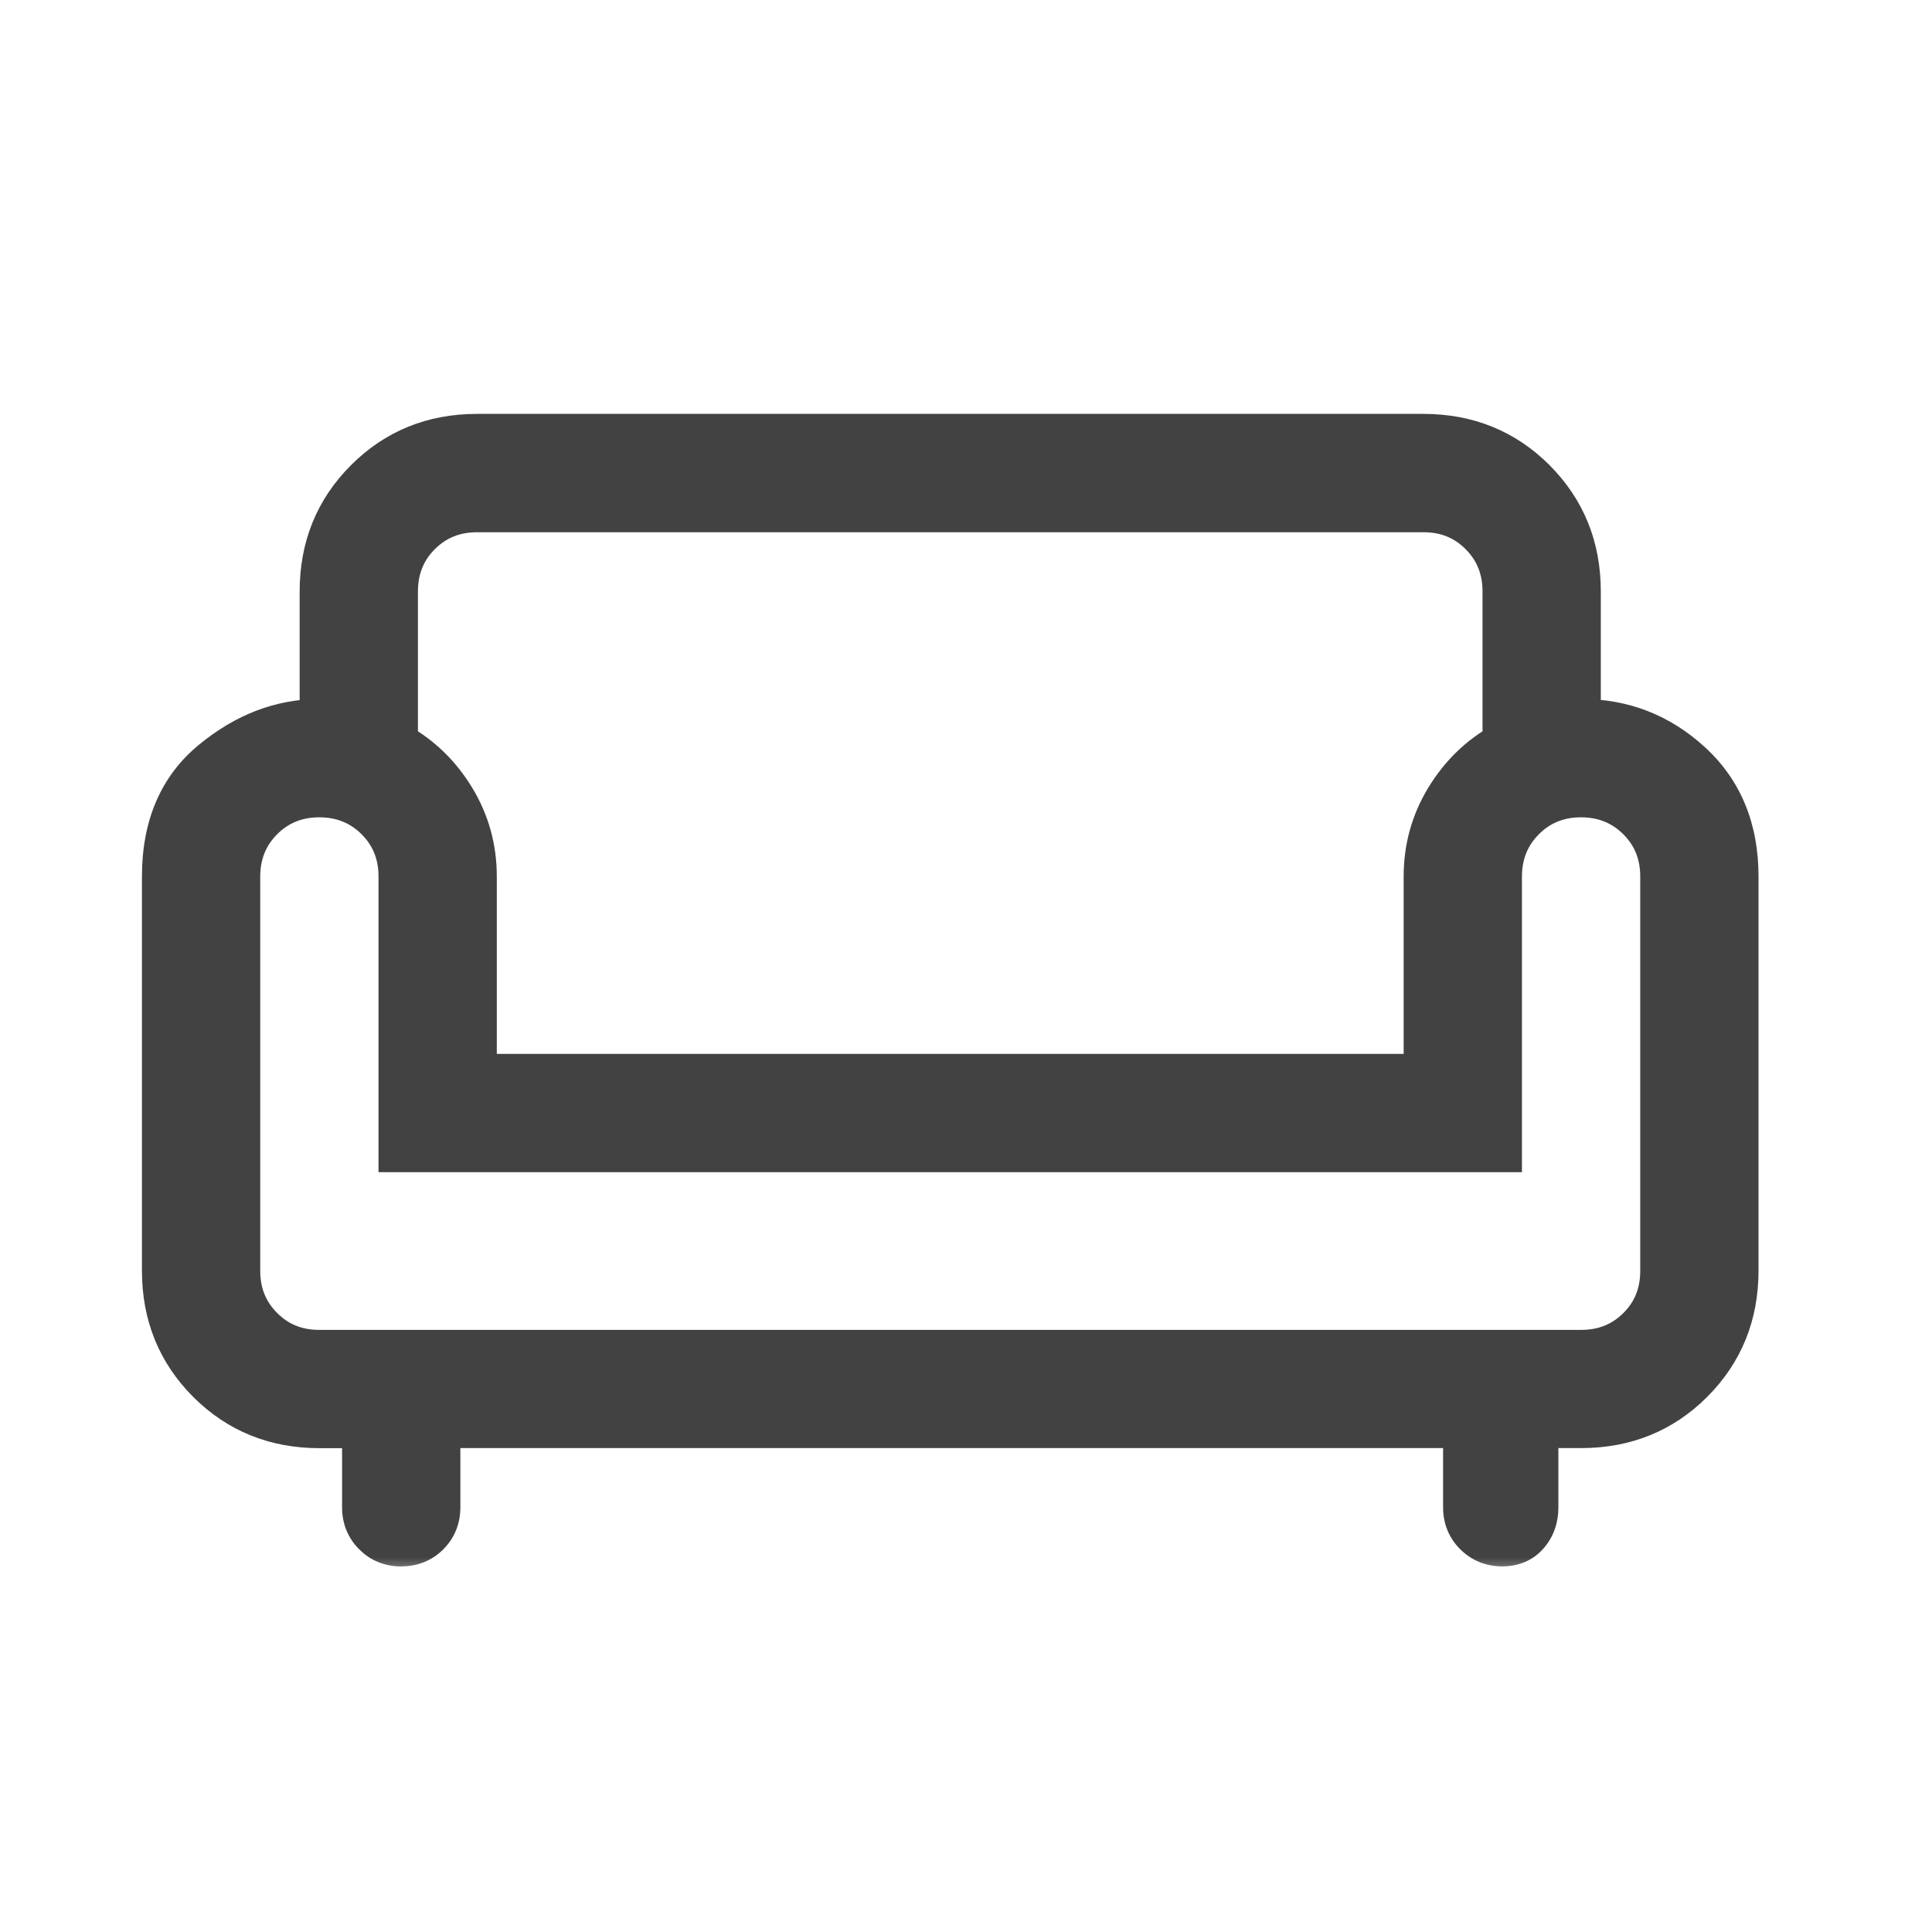 <svg width="49" height="49" viewBox="0 0 49 49" fill="none" xmlns="http://www.w3.org/2000/svg">
<mask id="path-1-outside-1_44_3890" maskUnits="userSpaceOnUse" x="3.1" y="9.997" width="42" height="30" fill="black">
<rect fill="white" x="3.1" y="9.997" width="42" height="30"/>
<path d="M10.176 39.229C9.892 39.229 9.655 39.133 9.464 38.941C9.272 38.75 9.176 38.513 9.176 38.229V36.229H8.1C6.972 36.229 6.023 35.844 5.254 35.075C4.485 34.306 4.1 33.357 4.1 32.229V22.229C4.1 20.948 4.523 19.961 5.37 19.269C6.215 18.576 7.125 18.229 8.1 18.229V14.999C8.1 13.871 8.485 12.922 9.254 12.153C10.023 11.382 10.972 10.997 12.1 10.997H36.1C37.228 10.997 38.177 11.382 38.946 12.151C39.715 12.922 40.1 13.87 40.1 14.997V18.227C41.177 18.227 42.113 18.592 42.908 19.323C43.703 20.054 44.1 21.022 44.1 22.227V32.227C44.1 33.355 43.715 34.304 42.946 35.073C42.177 35.842 41.228 36.227 40.1 36.227H39.024V38.227C39.024 38.511 38.941 38.748 38.774 38.939C38.609 39.131 38.385 39.227 38.102 39.227C37.819 39.227 37.581 39.131 37.388 38.939C37.196 38.748 37.1 38.511 37.1 38.227V36.227H11.176V38.227C11.176 38.512 11.081 38.75 10.89 38.941C10.699 39.132 10.461 39.227 10.176 39.227M8.1 34.229H40.1C40.667 34.229 41.142 34.038 41.526 33.655C41.91 33.272 42.101 32.797 42.1 32.229V22.229C42.1 21.662 41.908 21.188 41.524 20.805C41.14 20.422 40.665 20.23 40.1 20.229C39.533 20.229 39.059 20.421 38.676 20.805C38.293 21.189 38.101 21.664 38.1 22.229V29.229H10.1V22.229C10.1 21.662 9.908 21.188 9.524 20.805C9.14 20.422 8.665 20.23 8.1 20.229C7.533 20.229 7.059 20.421 6.676 20.805C6.293 21.189 6.101 21.664 6.1 22.229V32.229C6.1 32.796 6.292 33.271 6.676 33.655C7.06 34.039 7.535 34.23 8.1 34.229ZM12.1 27.229H36.1V22.229C36.1 21.509 36.283 20.846 36.65 20.241C37.017 19.636 37.5 19.165 38.1 18.829V14.999C38.1 14.432 37.908 13.957 37.524 13.573C37.14 13.189 36.665 12.998 36.1 12.999H12.1C11.533 12.999 11.059 13.19 10.676 13.573C10.293 13.956 10.101 14.431 10.1 14.999V18.829C10.7 19.165 11.183 19.636 11.55 20.241C11.917 20.846 12.1 21.509 12.1 22.229V27.229Z"/>
</mask>
<path d="M10.176 39.229C9.892 39.229 9.655 39.133 9.464 38.941C9.272 38.75 9.176 38.513 9.176 38.229V36.229H8.1C6.972 36.229 6.023 35.844 5.254 35.075C4.485 34.306 4.1 33.357 4.1 32.229V22.229C4.1 20.948 4.523 19.961 5.37 19.269C6.215 18.576 7.125 18.229 8.1 18.229V14.999C8.1 13.871 8.485 12.922 9.254 12.153C10.023 11.382 10.972 10.997 12.1 10.997H36.1C37.228 10.997 38.177 11.382 38.946 12.151C39.715 12.922 40.1 13.87 40.1 14.997V18.227C41.177 18.227 42.113 18.592 42.908 19.323C43.703 20.054 44.1 21.022 44.1 22.227V32.227C44.1 33.355 43.715 34.304 42.946 35.073C42.177 35.842 41.228 36.227 40.1 36.227H39.024V38.227C39.024 38.511 38.941 38.748 38.774 38.939C38.609 39.131 38.385 39.227 38.102 39.227C37.819 39.227 37.581 39.131 37.388 38.939C37.196 38.748 37.1 38.511 37.1 38.227V36.227H11.176V38.227C11.176 38.512 11.081 38.75 10.89 38.941C10.699 39.132 10.461 39.227 10.176 39.227M8.1 34.229H40.1C40.667 34.229 41.142 34.038 41.526 33.655C41.91 33.272 42.101 32.797 42.1 32.229V22.229C42.1 21.662 41.908 21.188 41.524 20.805C41.14 20.422 40.665 20.23 40.1 20.229C39.533 20.229 39.059 20.421 38.676 20.805C38.293 21.189 38.101 21.664 38.1 22.229V29.229H10.1V22.229C10.1 21.662 9.908 21.188 9.524 20.805C9.14 20.422 8.665 20.23 8.1 20.229C7.533 20.229 7.059 20.421 6.676 20.805C6.293 21.189 6.101 21.664 6.1 22.229V32.229C6.1 32.796 6.292 33.271 6.676 33.655C7.06 34.039 7.535 34.23 8.1 34.229ZM12.1 27.229H36.1V22.229C36.1 21.509 36.283 20.846 36.65 20.241C37.017 19.636 37.5 19.165 38.1 18.829V14.999C38.1 14.432 37.908 13.957 37.524 13.573C37.14 13.189 36.665 12.998 36.1 12.999H12.1C11.533 12.999 11.059 13.19 10.676 13.573C10.293 13.956 10.101 14.431 10.1 14.999V18.829C10.7 19.165 11.183 19.636 11.55 20.241C11.917 20.846 12.1 21.509 12.1 22.229V27.229Z" fill="#424242"/>
<path d="M9.464 38.941L9.819 38.589L9.816 38.586L9.464 38.941ZM9.176 36.229H9.676V35.729H9.176V36.229ZM5.37 19.269L5.686 19.656L5.687 19.656L5.37 19.269ZM8.1 18.229V18.729H8.6V18.229H8.1ZM9.254 12.153L9.608 12.507L9.608 12.506L9.254 12.153ZM38.946 12.151L39.3 11.798L39.3 11.797L38.946 12.151ZM40.1 18.227H39.6V18.727H40.1V18.227ZM39.024 36.227V35.727H38.524V36.227H39.024ZM38.774 38.939L38.398 38.61L38.395 38.613L38.774 38.939ZM37.388 38.939L37.74 38.584L37.74 38.584L37.388 38.939ZM37.1 36.227H37.6V35.727H37.1V36.227ZM11.176 36.227V35.727H10.676V36.227H11.176ZM8.1 34.229V33.729L8.099 33.729L8.1 34.229ZM42.1 32.229H41.6V32.23L42.1 32.229ZM40.1 20.229L40.101 19.729H40.1V20.229ZM38.1 22.229L37.6 22.228V22.229H38.1ZM38.1 29.229V29.729H38.6V29.229H38.1ZM10.1 29.229H9.6V29.729H10.1V29.229ZM8.1 20.229L8.101 19.729H8.1V20.229ZM6.1 22.229L5.6 22.228V22.229H6.1ZM12.1 27.229H11.6V27.729H12.1V27.229ZM36.1 27.229V27.729H36.6V27.229H36.1ZM38.1 18.829L38.344 19.265L38.6 19.122V18.829H38.1ZM36.1 12.999V13.499L36.101 13.499L36.1 12.999ZM10.1 14.999L9.6 14.998V14.999H10.1ZM10.1 18.829H9.6V19.122L9.856 19.265L10.1 18.829ZM10.176 38.729C10.018 38.729 9.911 38.681 9.819 38.589L9.109 39.293C9.399 39.585 9.766 39.729 10.176 39.729V38.729ZM9.816 38.586C9.724 38.495 9.676 38.387 9.676 38.229H8.676C8.676 38.639 8.82 39.006 9.112 39.296L9.816 38.586ZM9.676 38.229V36.229H8.676V38.229H9.676ZM9.176 35.729H8.1V36.729H9.176V35.729ZM8.1 35.729C7.099 35.729 6.279 35.393 5.608 34.721L4.9 35.429C5.767 36.295 6.845 36.729 8.1 36.729V35.729ZM5.608 34.721C4.936 34.05 4.6 33.23 4.6 32.229H3.6C3.6 33.484 4.034 34.562 4.9 35.429L5.608 34.721ZM4.6 32.229V22.229H3.6V32.229H4.6ZM4.6 22.229C4.6 21.069 4.976 20.236 5.686 19.656L5.054 18.882C4.07 19.686 3.6 20.826 3.6 22.229H4.6ZM5.687 19.656C6.455 19.026 7.255 18.729 8.1 18.729V17.729C6.996 17.729 5.976 18.125 5.053 18.883L5.687 19.656ZM8.6 18.229V14.999H7.6V18.229H8.6ZM8.6 14.999C8.6 13.998 8.936 13.178 9.608 12.507L8.9 11.8C8.034 12.666 7.6 13.744 7.6 14.999H8.6ZM9.608 12.506C10.28 11.833 11.099 11.497 12.1 11.497V10.497C10.845 10.497 9.767 10.931 8.9 11.8L9.608 12.506ZM12.1 11.497H36.1V10.497H12.1V11.497ZM36.1 11.497C37.101 11.497 37.921 11.833 38.592 12.505L39.3 11.797C38.433 10.931 37.355 10.497 36.1 10.497V11.497ZM38.592 12.504C39.264 13.178 39.6 13.998 39.6 14.997H40.6C40.6 13.743 40.166 12.666 39.3 11.798L38.592 12.504ZM39.6 14.997V18.227H40.6V14.997H39.6ZM40.1 18.727C41.052 18.727 41.867 19.045 42.57 19.691L43.246 18.955C42.36 18.14 41.303 17.727 40.1 17.727V18.727ZM42.57 19.691C43.249 20.316 43.6 21.143 43.6 22.227H44.6C44.6 20.9 44.157 19.792 43.246 18.955L42.57 19.691ZM43.6 22.227V32.227H44.6V22.227H43.6ZM43.6 32.227C43.6 33.228 43.264 34.048 42.592 34.719L43.3 35.427C44.166 34.56 44.6 33.482 44.6 32.227H43.6ZM42.592 34.719C41.921 35.391 41.101 35.727 40.1 35.727V36.727C41.355 36.727 42.433 36.294 43.3 35.427L42.592 34.719ZM40.1 35.727H39.024V36.727H40.1V35.727ZM38.524 36.227V38.227H39.524V36.227H38.524ZM38.524 38.227C38.524 38.406 38.475 38.522 38.398 38.61L39.15 39.268C39.407 38.975 39.524 38.616 39.524 38.227H38.524ZM38.395 38.613C38.336 38.681 38.258 38.727 38.102 38.727V39.727C38.511 39.727 38.881 39.581 39.153 39.265L38.395 38.613ZM38.102 38.727C37.946 38.727 37.836 38.679 37.74 38.584L37.036 39.294C37.327 39.583 37.693 39.727 38.102 39.727V38.727ZM37.74 38.584C37.648 38.492 37.6 38.385 37.6 38.227H36.6C36.6 38.637 36.744 39.004 37.036 39.294L37.74 38.584ZM37.6 38.227V36.227H36.6V38.227H37.6ZM37.1 35.727H11.176V36.727H37.1V35.727ZM10.676 36.227V38.227H11.676V36.227H10.676ZM10.676 38.227C10.676 38.388 10.627 38.496 10.536 38.587L11.243 39.295C11.534 39.004 11.676 38.636 11.676 38.227H10.676ZM10.536 38.587C10.445 38.678 10.337 38.727 10.176 38.727V39.727C10.585 39.727 10.953 39.585 11.243 39.295L10.536 38.587ZM8.1 34.729H40.1V33.729H8.1V34.729ZM40.1 34.729C40.792 34.729 41.397 34.49 41.879 34.009L41.173 33.301C40.887 33.586 40.541 33.729 40.1 33.729V34.729ZM41.879 34.009C42.362 33.528 42.602 32.922 42.6 32.228L41.6 32.23C41.601 32.672 41.458 33.017 41.173 33.301L41.879 34.009ZM42.6 32.229V22.229H41.6V32.229H42.6ZM42.6 22.229C42.6 21.536 42.36 20.932 41.877 20.451L41.171 21.159C41.456 21.444 41.6 21.789 41.6 22.229H42.6ZM41.877 20.451C41.395 19.971 40.792 19.731 40.101 19.729L40.099 20.729C40.538 20.73 40.885 20.874 41.171 21.159L41.877 20.451ZM40.1 19.729C39.407 19.729 38.803 19.969 38.322 20.452L39.03 21.158C39.314 20.873 39.66 20.729 40.1 20.729V19.729ZM38.322 20.452C37.842 20.934 37.602 21.537 37.6 22.228L38.6 22.23C38.601 21.791 38.745 21.444 39.03 21.158L38.322 20.452ZM37.6 22.229V29.229H38.6V22.229H37.6ZM38.1 28.729H10.1V29.729H38.1V28.729ZM10.6 29.229V22.229H9.6V29.229H10.6ZM10.6 22.229C10.6 21.536 10.36 20.932 9.877 20.451L9.171 21.159C9.456 21.444 9.6 21.789 9.6 22.229H10.6ZM9.877 20.451C9.395 19.971 8.792 19.731 8.101 19.729L8.099 20.729C8.539 20.73 8.885 20.874 9.171 21.159L9.877 20.451ZM8.1 19.729C7.407 19.729 6.803 19.969 6.322 20.452L7.03 21.158C7.314 20.873 7.66 20.729 8.1 20.729V19.729ZM6.322 20.452C5.842 20.934 5.602 21.537 5.6 22.228L6.6 22.23C6.601 21.791 6.745 21.444 7.03 21.158L6.322 20.452ZM5.6 22.229V32.229H6.6V22.229H5.6ZM5.6 32.229C5.6 32.922 5.84 33.526 6.322 34.009L7.03 33.301C6.744 33.016 6.6 32.67 6.6 32.229H5.6ZM6.322 34.009C6.805 34.491 7.409 34.731 8.101 34.729L8.099 33.729C7.66 33.73 7.315 33.587 7.03 33.301L6.322 34.009ZM12.1 27.729H36.1V26.729H12.1V27.729ZM36.6 27.229V22.229H35.6V27.229H36.6ZM36.6 22.229C36.6 21.599 36.759 21.026 37.078 20.5L36.222 19.982C35.807 20.667 35.6 21.419 35.6 22.229H36.6ZM37.078 20.5C37.401 19.966 37.822 19.558 38.344 19.265L37.856 18.393C37.178 18.772 36.632 19.305 36.222 19.982L37.078 20.5ZM38.6 18.829V14.999H37.6V18.829H38.6ZM38.6 14.999C38.6 14.306 38.36 13.702 37.877 13.22L37.17 13.927C37.456 14.212 37.6 14.559 37.6 14.999H38.6ZM37.877 13.22C37.395 12.737 36.791 12.497 36.099 12.499L36.101 13.499C36.54 13.498 36.885 13.641 37.17 13.927L37.877 13.22ZM36.1 12.499H12.1V13.499H36.1V12.499ZM12.1 12.499C11.408 12.499 10.804 12.738 10.322 13.22L11.03 13.927C11.314 13.643 11.659 13.499 12.1 13.499V12.499ZM10.322 13.22C9.841 13.701 9.602 14.305 9.6 14.998L10.6 15C10.601 14.557 10.745 14.211 11.03 13.927L10.322 13.22ZM9.6 14.999V18.829H10.6V14.999H9.6ZM9.856 19.265C10.378 19.558 10.799 19.966 11.122 20.5L11.978 19.982C11.568 19.305 11.022 18.772 10.344 18.393L9.856 19.265ZM11.122 20.5C11.441 21.026 11.6 21.599 11.6 22.229H12.6C12.6 21.419 12.393 20.667 11.978 19.982L11.122 20.5ZM11.6 22.229V27.229H12.6V22.229H11.6Z" fill="#424242" mask="url(#path-1-outside-1_44_3890)"/>
</svg>
